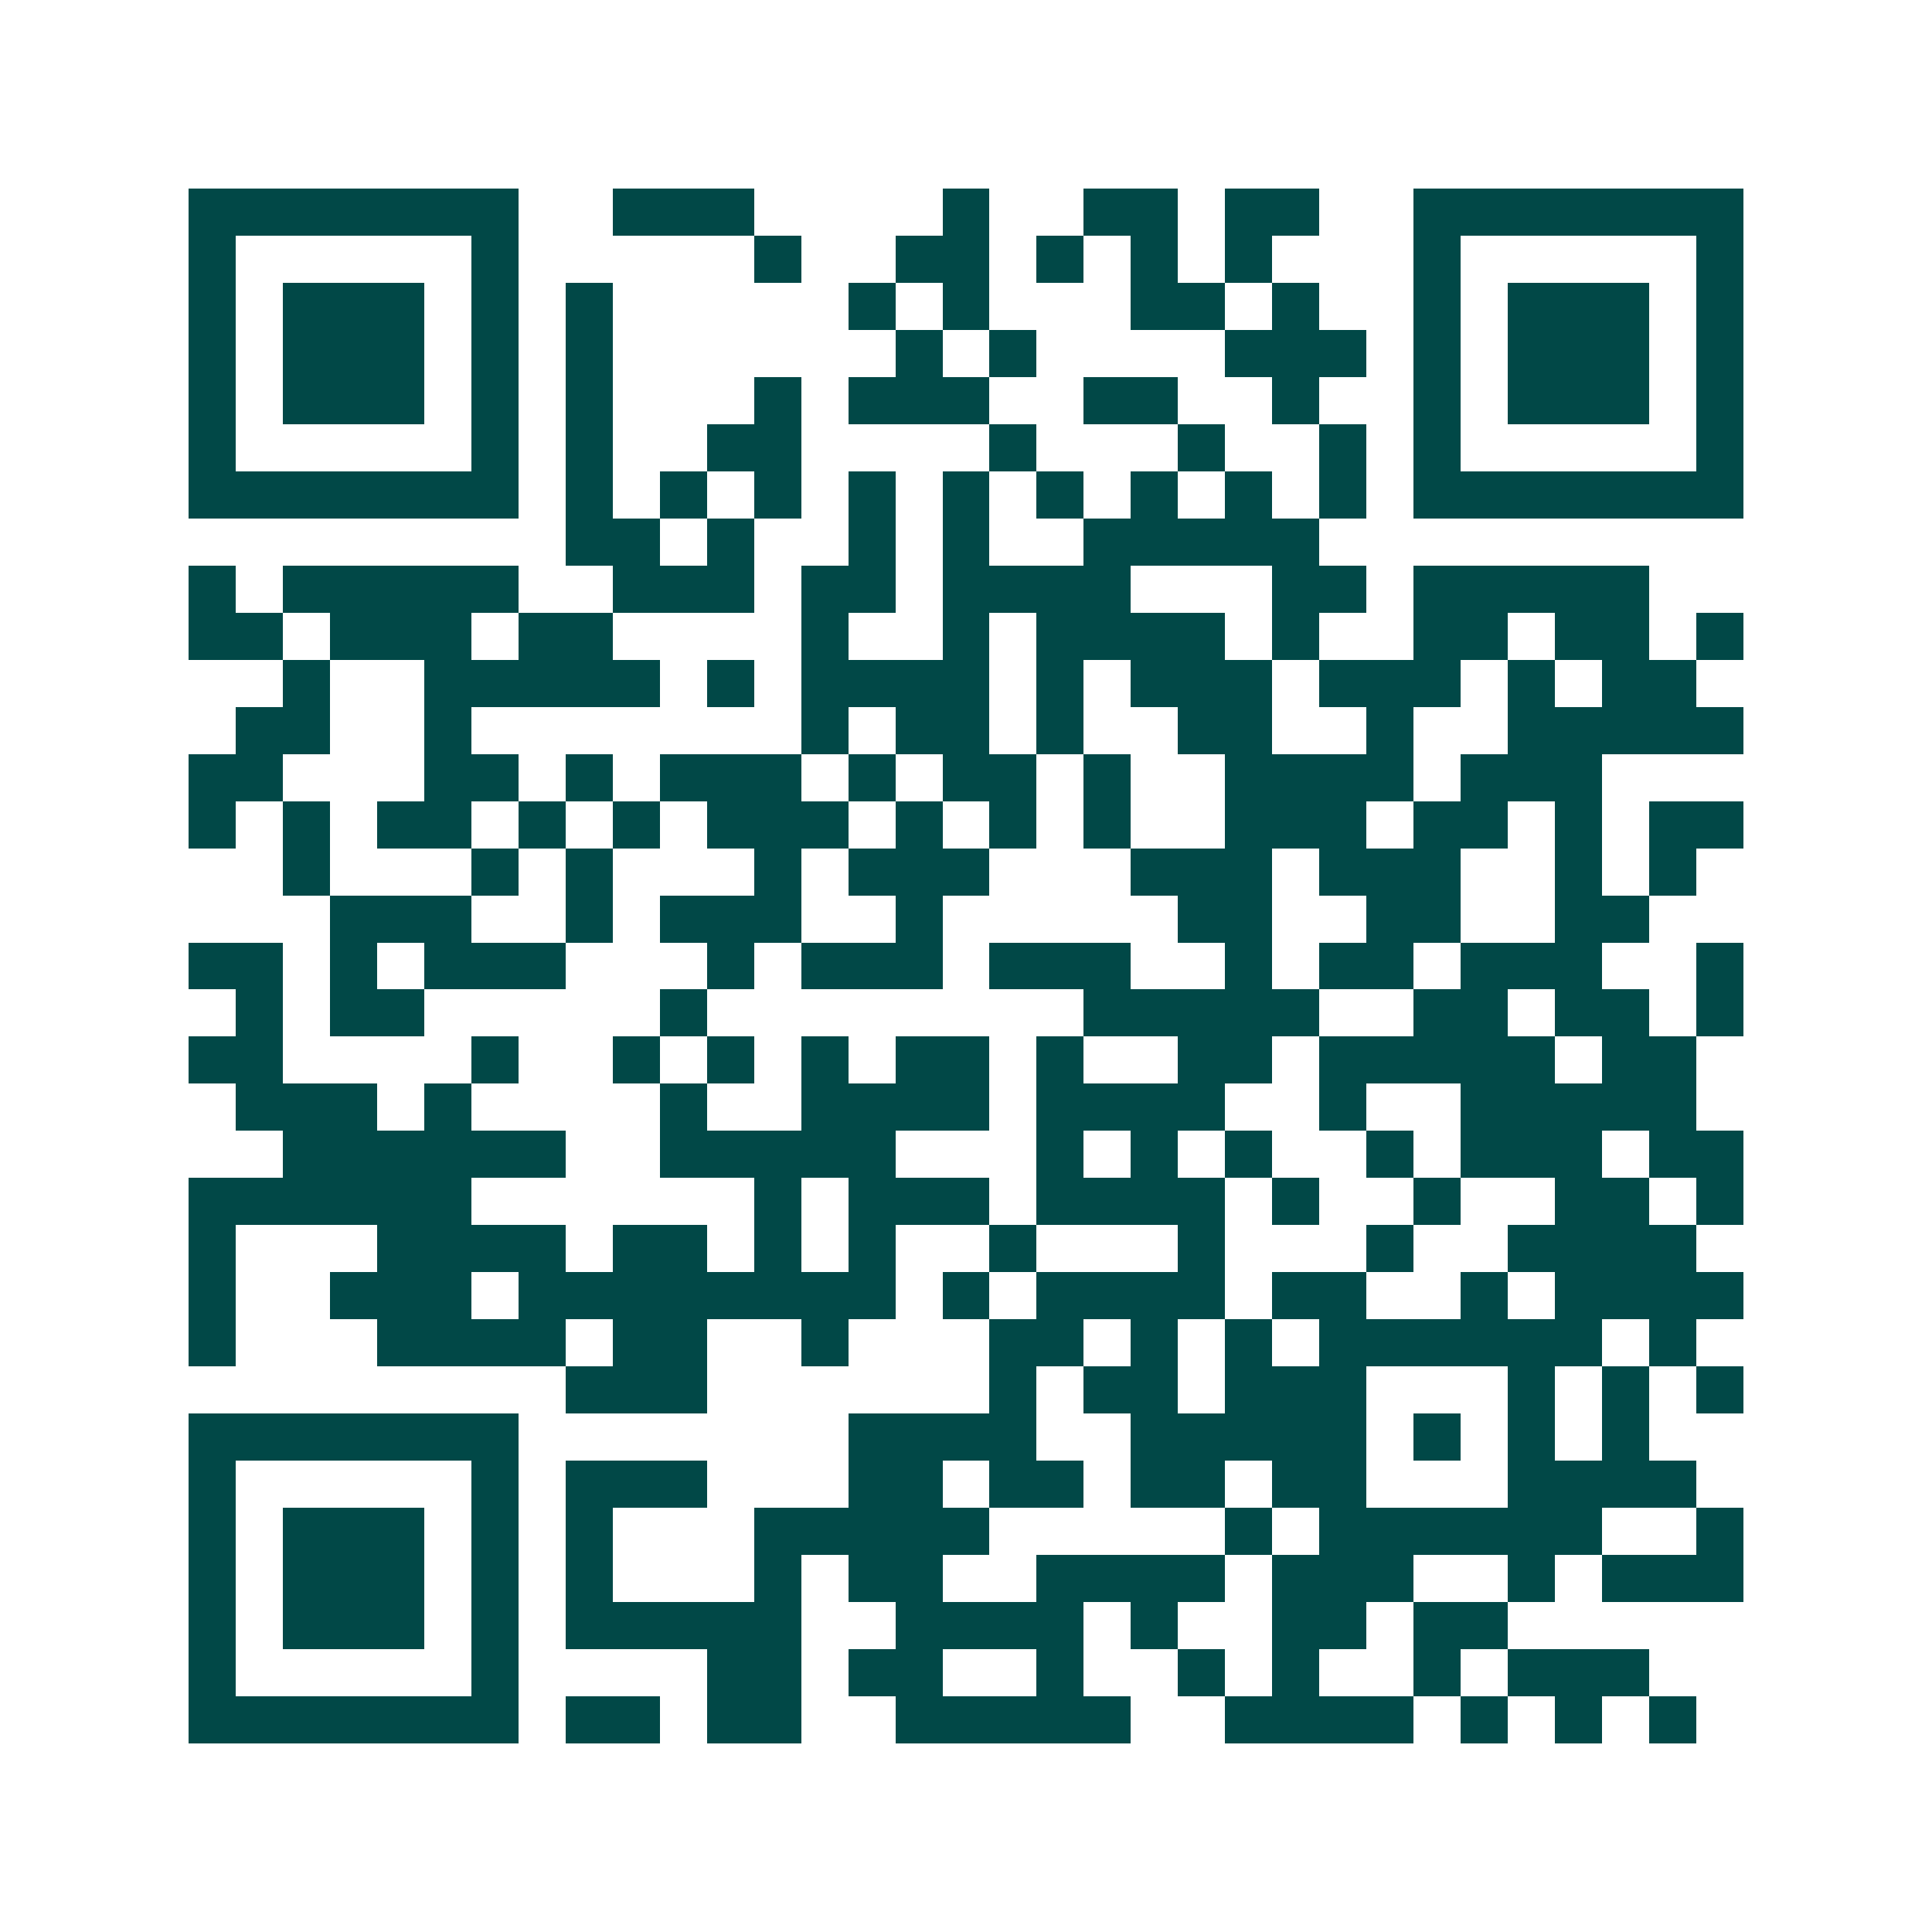<svg xmlns="http://www.w3.org/2000/svg" width="200" height="200" viewBox="0 0 41 41" shape-rendering="crispEdges"><path fill="#ffffff" d="M0 0h41v41H0z"/><path stroke="#014847" d="M4 4.5h7m2 0h3m4 0h1m2 0h2m1 0h2m2 0h7M4 5.5h1m5 0h1m5 0h1m2 0h2m1 0h1m1 0h1m1 0h1m3 0h1m5 0h1M4 6.5h1m1 0h3m1 0h1m1 0h1m5 0h1m1 0h1m3 0h2m1 0h1m2 0h1m1 0h3m1 0h1M4 7.5h1m1 0h3m1 0h1m1 0h1m6 0h1m1 0h1m4 0h3m1 0h1m1 0h3m1 0h1M4 8.5h1m1 0h3m1 0h1m1 0h1m3 0h1m1 0h3m2 0h2m2 0h1m2 0h1m1 0h3m1 0h1M4 9.5h1m5 0h1m1 0h1m2 0h2m4 0h1m3 0h1m2 0h1m1 0h1m5 0h1M4 10.5h7m1 0h1m1 0h1m1 0h1m1 0h1m1 0h1m1 0h1m1 0h1m1 0h1m1 0h1m1 0h7M12 11.5h2m1 0h1m2 0h1m1 0h1m2 0h5M4 12.5h1m1 0h5m2 0h3m1 0h2m1 0h4m3 0h2m1 0h5M4 13.5h2m1 0h3m1 0h2m4 0h1m2 0h1m1 0h4m1 0h1m2 0h2m1 0h2m1 0h1M6 14.5h1m2 0h5m1 0h1m1 0h4m1 0h1m1 0h3m1 0h3m1 0h1m1 0h2M5 15.5h2m2 0h1m7 0h1m1 0h2m1 0h1m2 0h2m2 0h1m2 0h5M4 16.5h2m3 0h2m1 0h1m1 0h3m1 0h1m1 0h2m1 0h1m2 0h4m1 0h3M4 17.5h1m1 0h1m1 0h2m1 0h1m1 0h1m1 0h3m1 0h1m1 0h1m1 0h1m2 0h3m1 0h2m1 0h1m1 0h2M6 18.5h1m3 0h1m1 0h1m3 0h1m1 0h3m3 0h3m1 0h3m2 0h1m1 0h1M7 19.5h3m2 0h1m1 0h3m2 0h1m5 0h2m2 0h2m2 0h2M4 20.5h2m1 0h1m1 0h3m3 0h1m1 0h3m1 0h3m2 0h1m1 0h2m1 0h3m2 0h1M5 21.5h1m1 0h2m5 0h1m8 0h5m2 0h2m1 0h2m1 0h1M4 22.5h2m4 0h1m2 0h1m1 0h1m1 0h1m1 0h2m1 0h1m2 0h2m1 0h5m1 0h2M5 23.5h3m1 0h1m4 0h1m2 0h4m1 0h4m2 0h1m2 0h5M6 24.5h6m2 0h5m3 0h1m1 0h1m1 0h1m2 0h1m1 0h3m1 0h2M4 25.5h6m6 0h1m1 0h3m1 0h4m1 0h1m2 0h1m2 0h2m1 0h1M4 26.5h1m3 0h4m1 0h2m1 0h1m1 0h1m2 0h1m3 0h1m3 0h1m2 0h4M4 27.5h1m2 0h3m1 0h8m1 0h1m1 0h4m1 0h2m2 0h1m1 0h4M4 28.5h1m3 0h4m1 0h2m2 0h1m3 0h2m1 0h1m1 0h1m1 0h6m1 0h1M12 29.5h3m6 0h1m1 0h2m1 0h3m3 0h1m1 0h1m1 0h1M4 30.5h7m7 0h4m2 0h5m1 0h1m1 0h1m1 0h1M4 31.5h1m5 0h1m1 0h3m3 0h2m1 0h2m1 0h2m1 0h2m3 0h4M4 32.5h1m1 0h3m1 0h1m1 0h1m3 0h5m5 0h1m1 0h6m2 0h1M4 33.5h1m1 0h3m1 0h1m1 0h1m3 0h1m1 0h2m2 0h4m1 0h3m2 0h1m1 0h3M4 34.5h1m1 0h3m1 0h1m1 0h5m2 0h4m1 0h1m2 0h2m1 0h2M4 35.5h1m5 0h1m4 0h2m1 0h2m2 0h1m2 0h1m1 0h1m2 0h1m1 0h3M4 36.5h7m1 0h2m1 0h2m2 0h5m2 0h4m1 0h1m1 0h1m1 0h1"/></svg>
